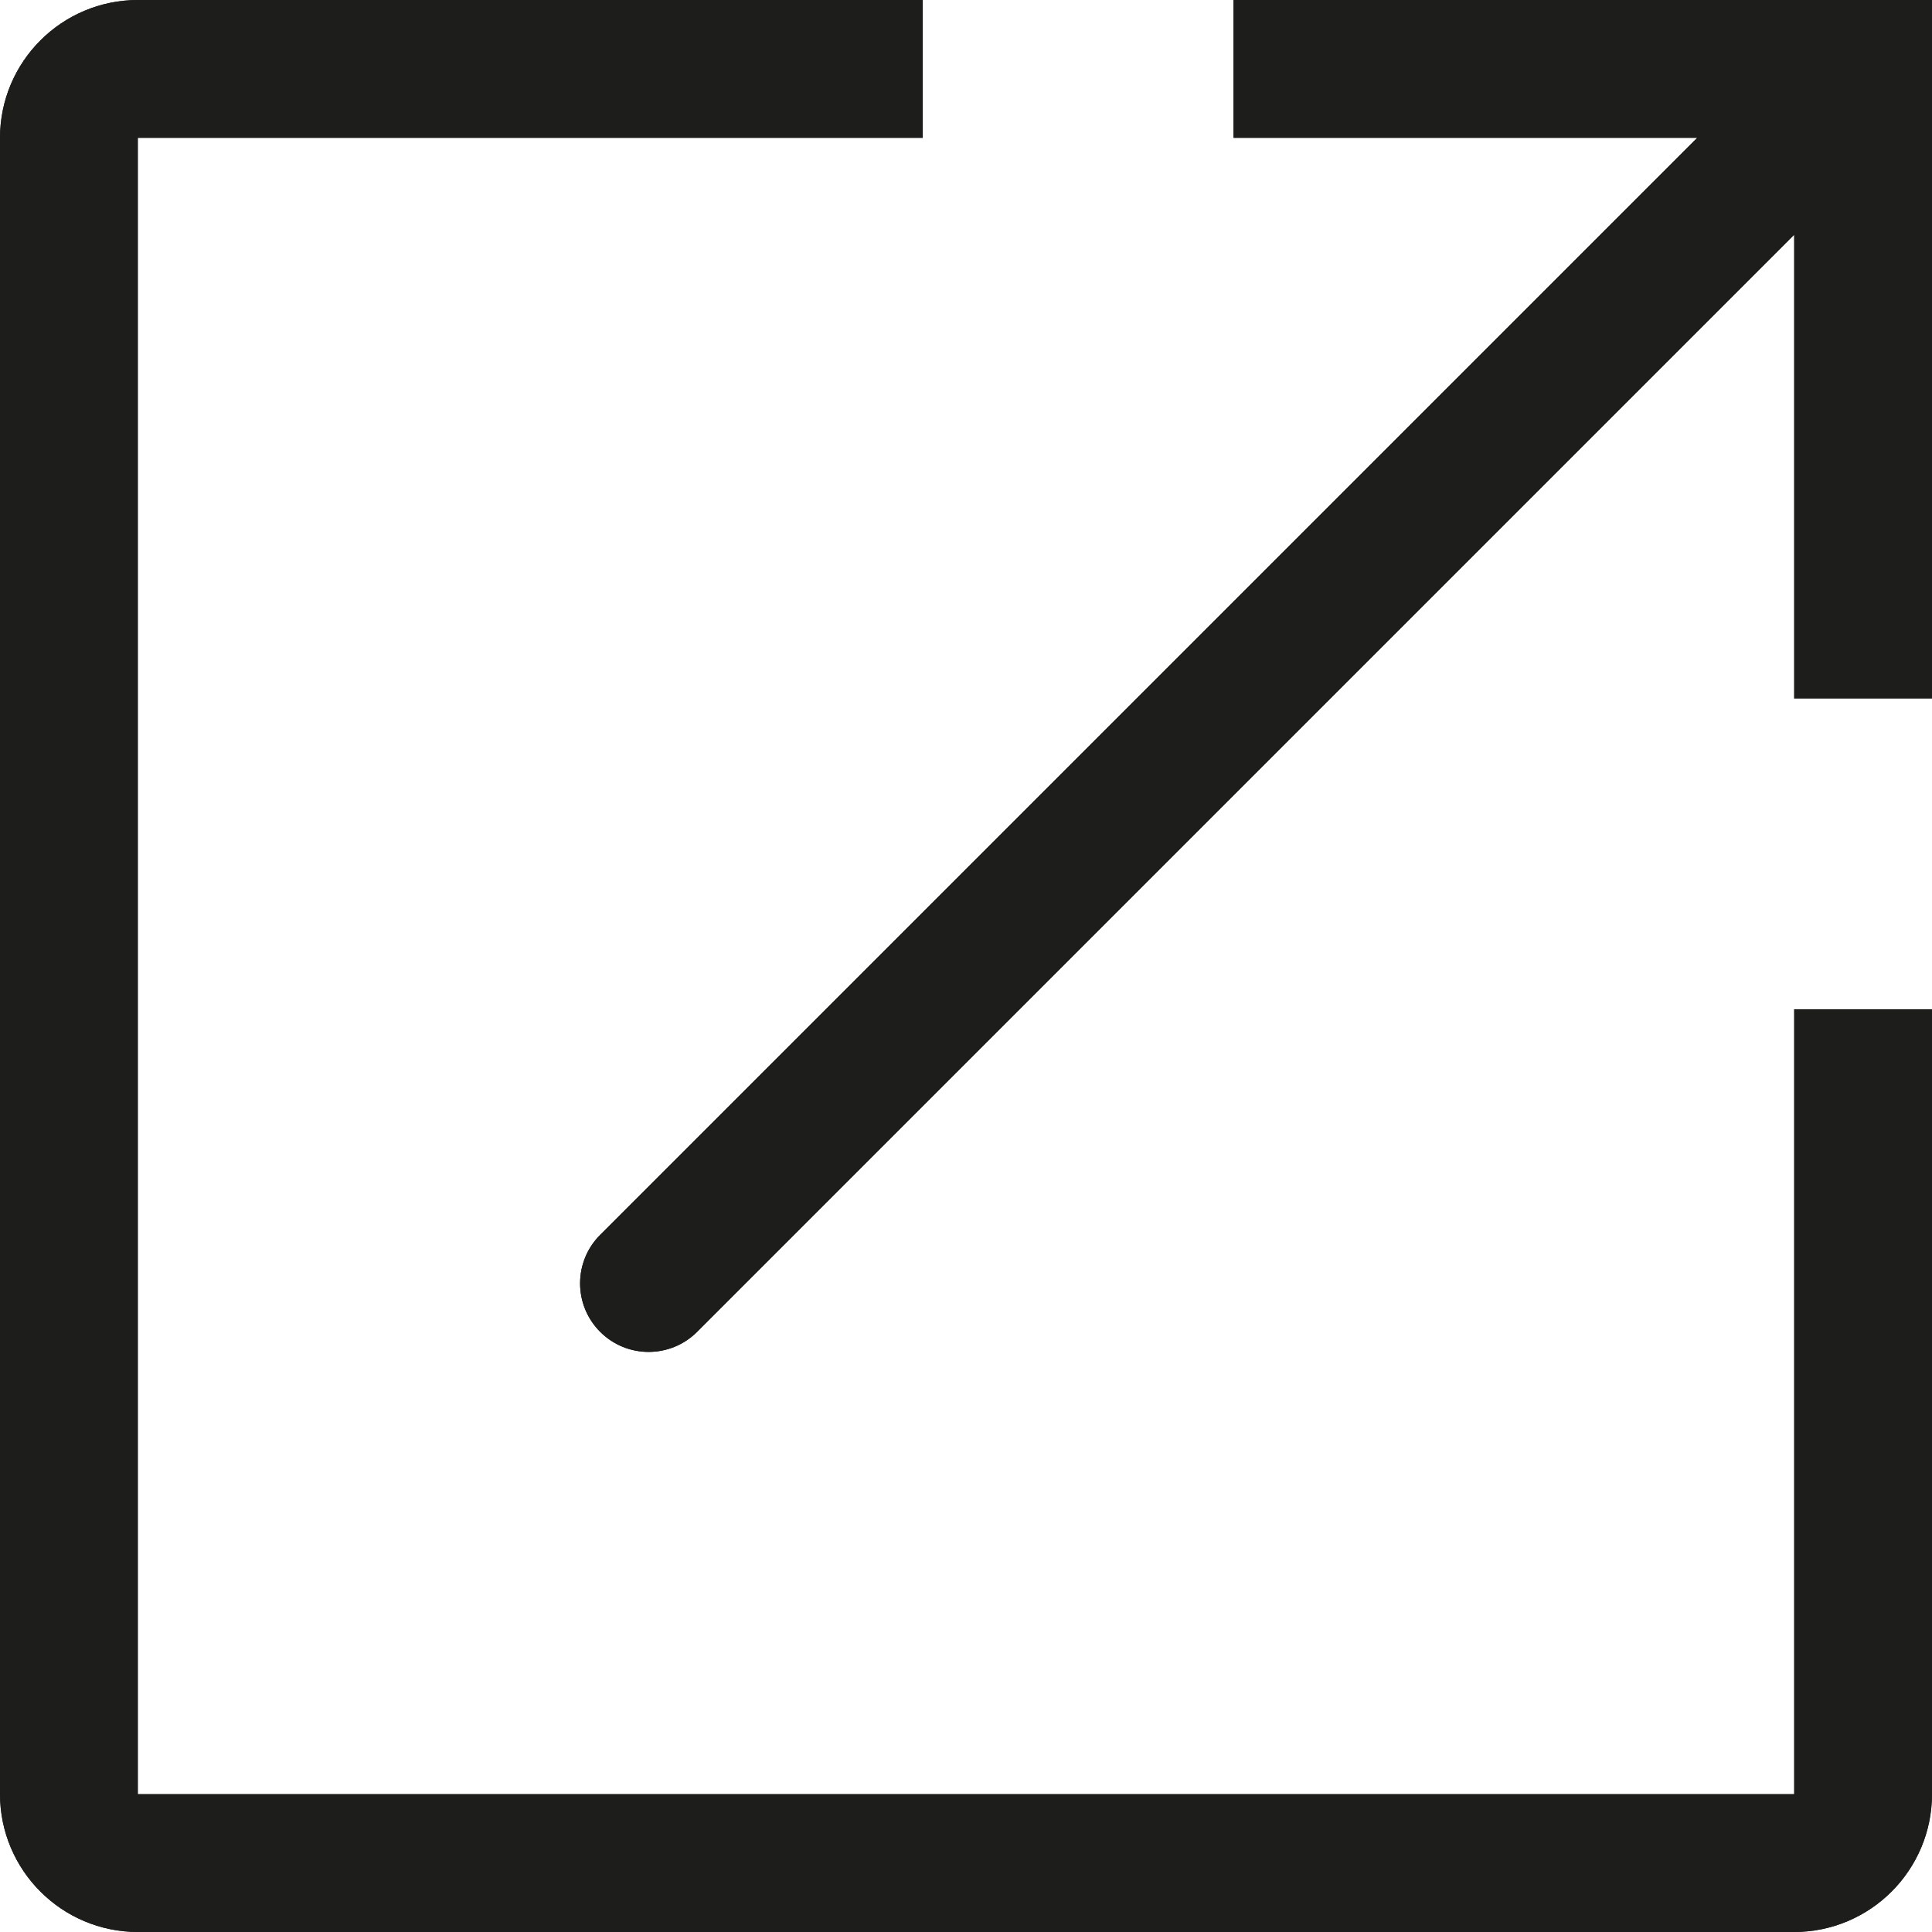 <svg width="28" height="28" viewBox="0 0 28 28" fill="none" xmlns="http://www.w3.org/2000/svg">
<path fill-rule="evenodd" clip-rule="evenodd" d="M26.003 26.003H1.997V1.997H13.373V0H2C0.895 0 0 0.895 0 2V26C0 27.105 0.895 28 2 28H26C27.105 28 28 27.105 28 26V14.627H26.003V26.003ZM8.698 19.302C9.086 19.69 9.715 19.69 10.103 19.302L26.003 3.402V10.123H28V0H17.877V1.997H24.598L8.698 17.897C8.31 18.285 8.31 18.914 8.698 19.302Z" fill="#1D1D1B"/>
<path d="M13.373 0V1.997H1.997V26.003H26.003V14.627H28V26C28 27.105 27.105 28 26 28H2C0.895 28 0 27.105 0 26V2C0 0.895 0.895 0 2 0H13.373Z" fill="#1D1D1B"/>
<path d="M28 10.123H26.003V3.402L10.103 19.302C9.715 19.69 9.086 19.69 8.698 19.302C8.31 18.914 8.31 18.285 8.698 17.897L24.598 1.997H17.877V0H28V10.123Z" fill="#1D1D1B"/>
</svg>

